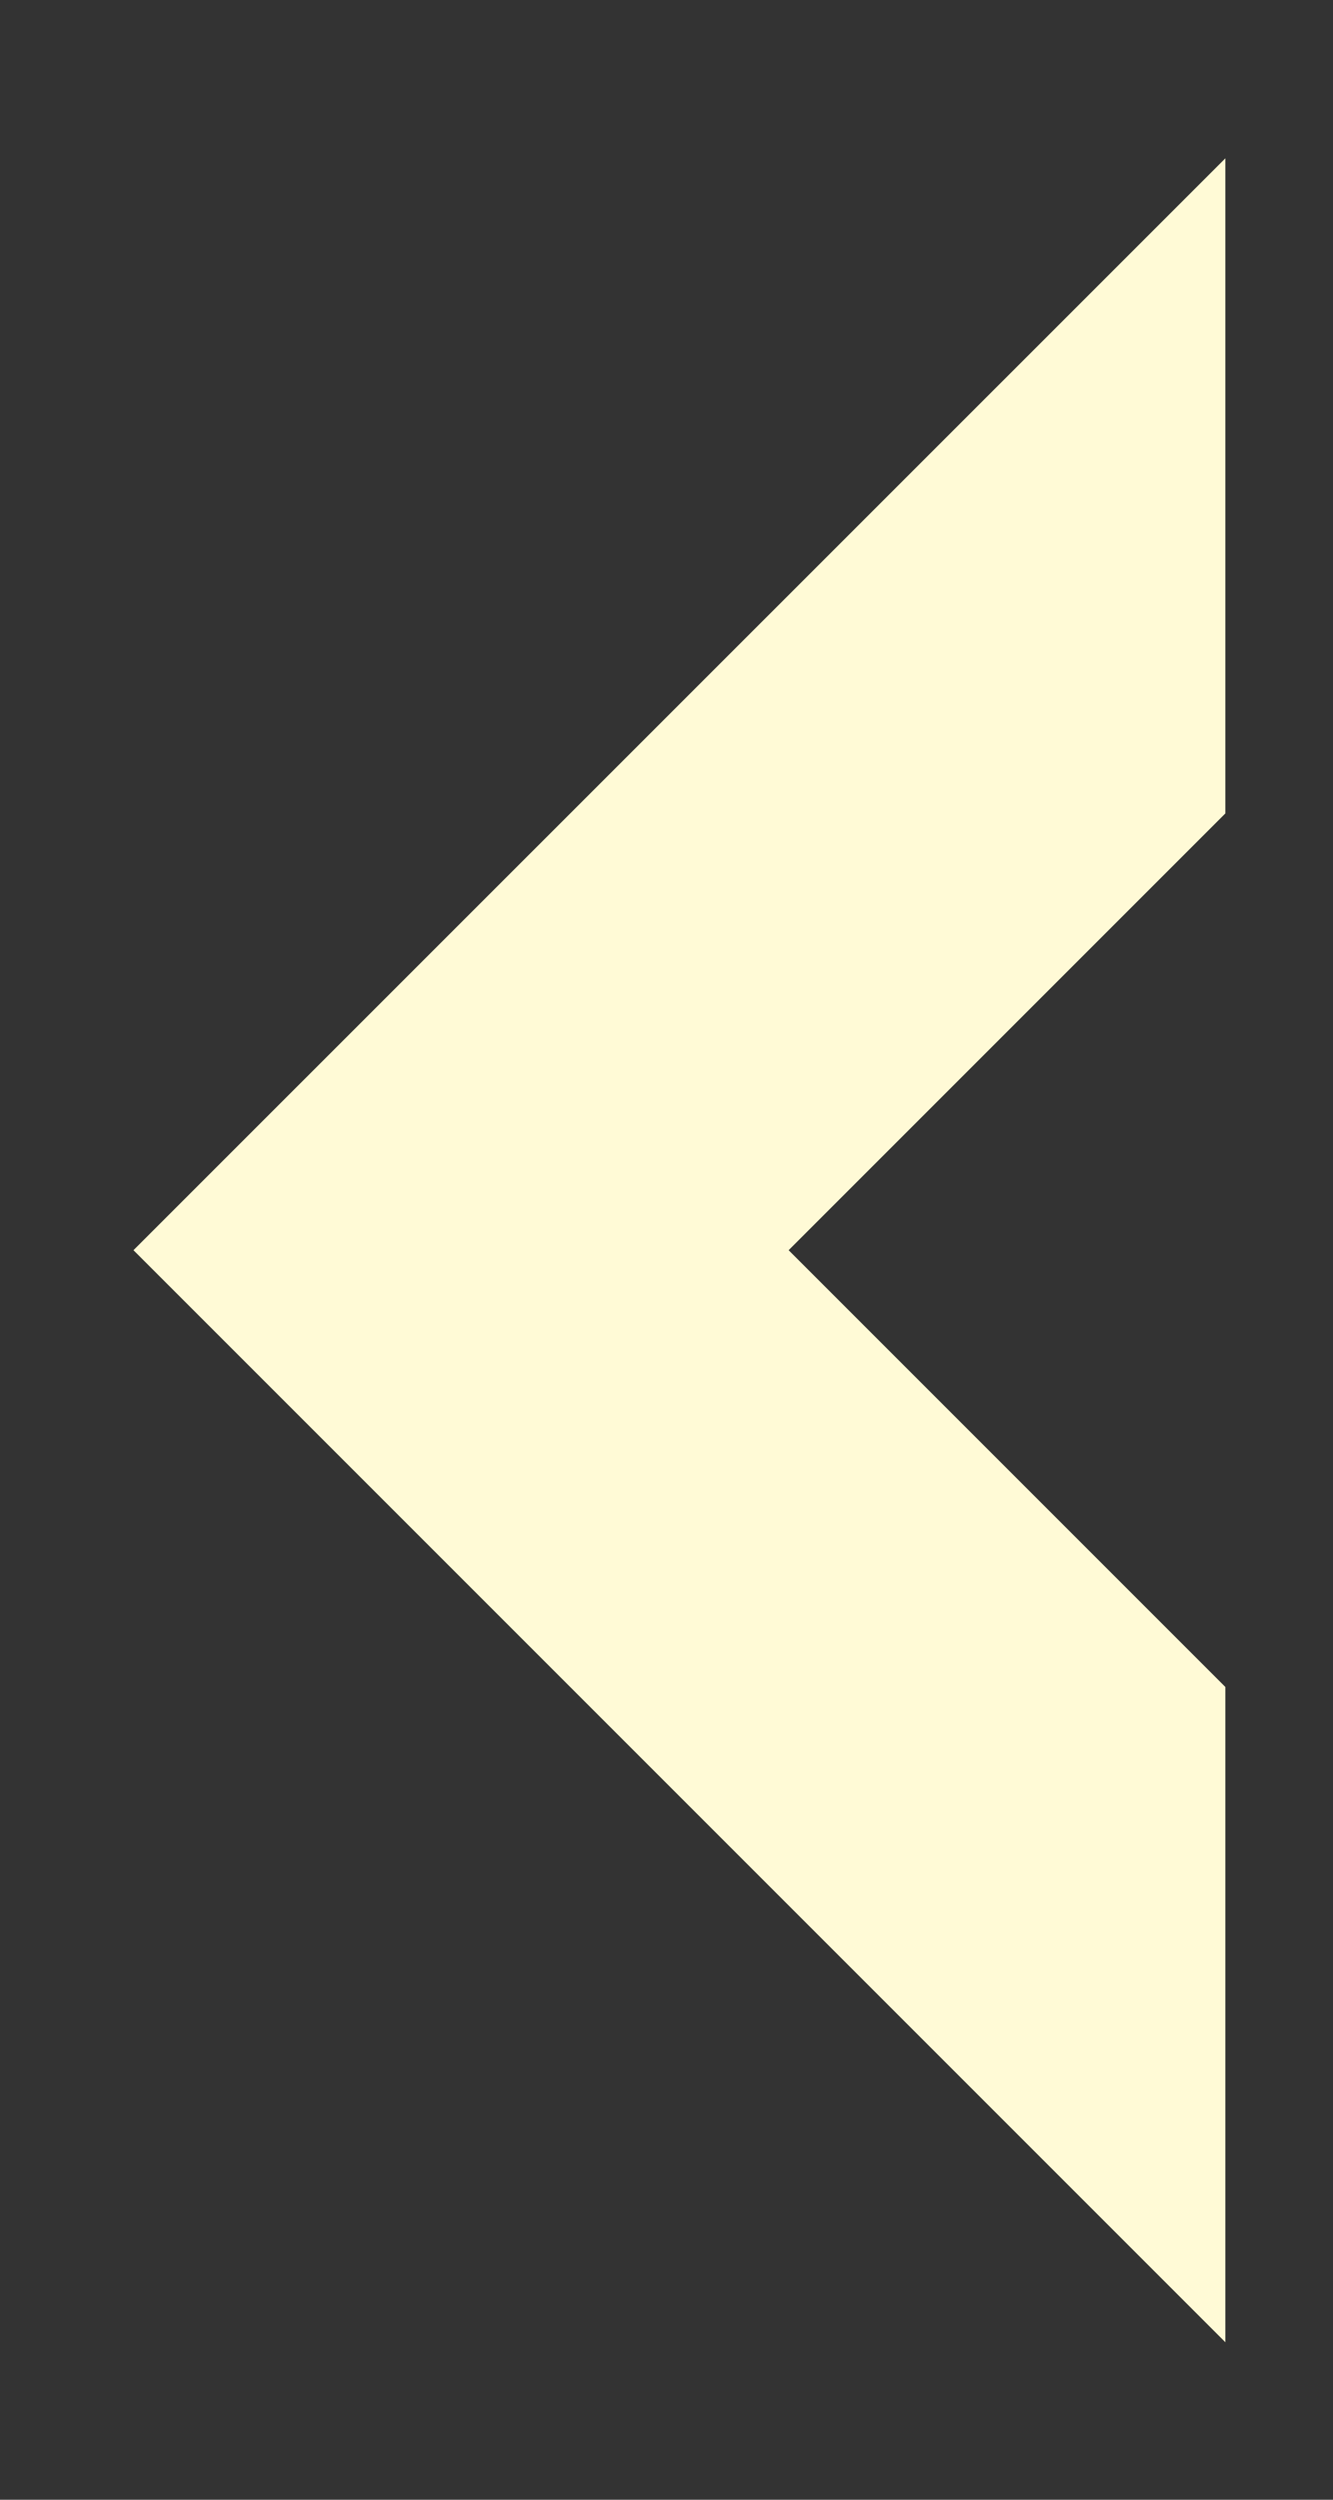 <svg width="8" height="15" viewBox="0 0 8 15" fill="none" xmlns="http://www.w3.org/2000/svg">
<rect x="0" y="0" width="8" height="15" fill="#333333" stroke="none"/>
<path d="M0.801 7.502L7.354 0.95V4.881L4.733 7.502L7.354 10.123V14.055L0.801 7.502Z" fill="#FFFAD6"/>
</svg>
